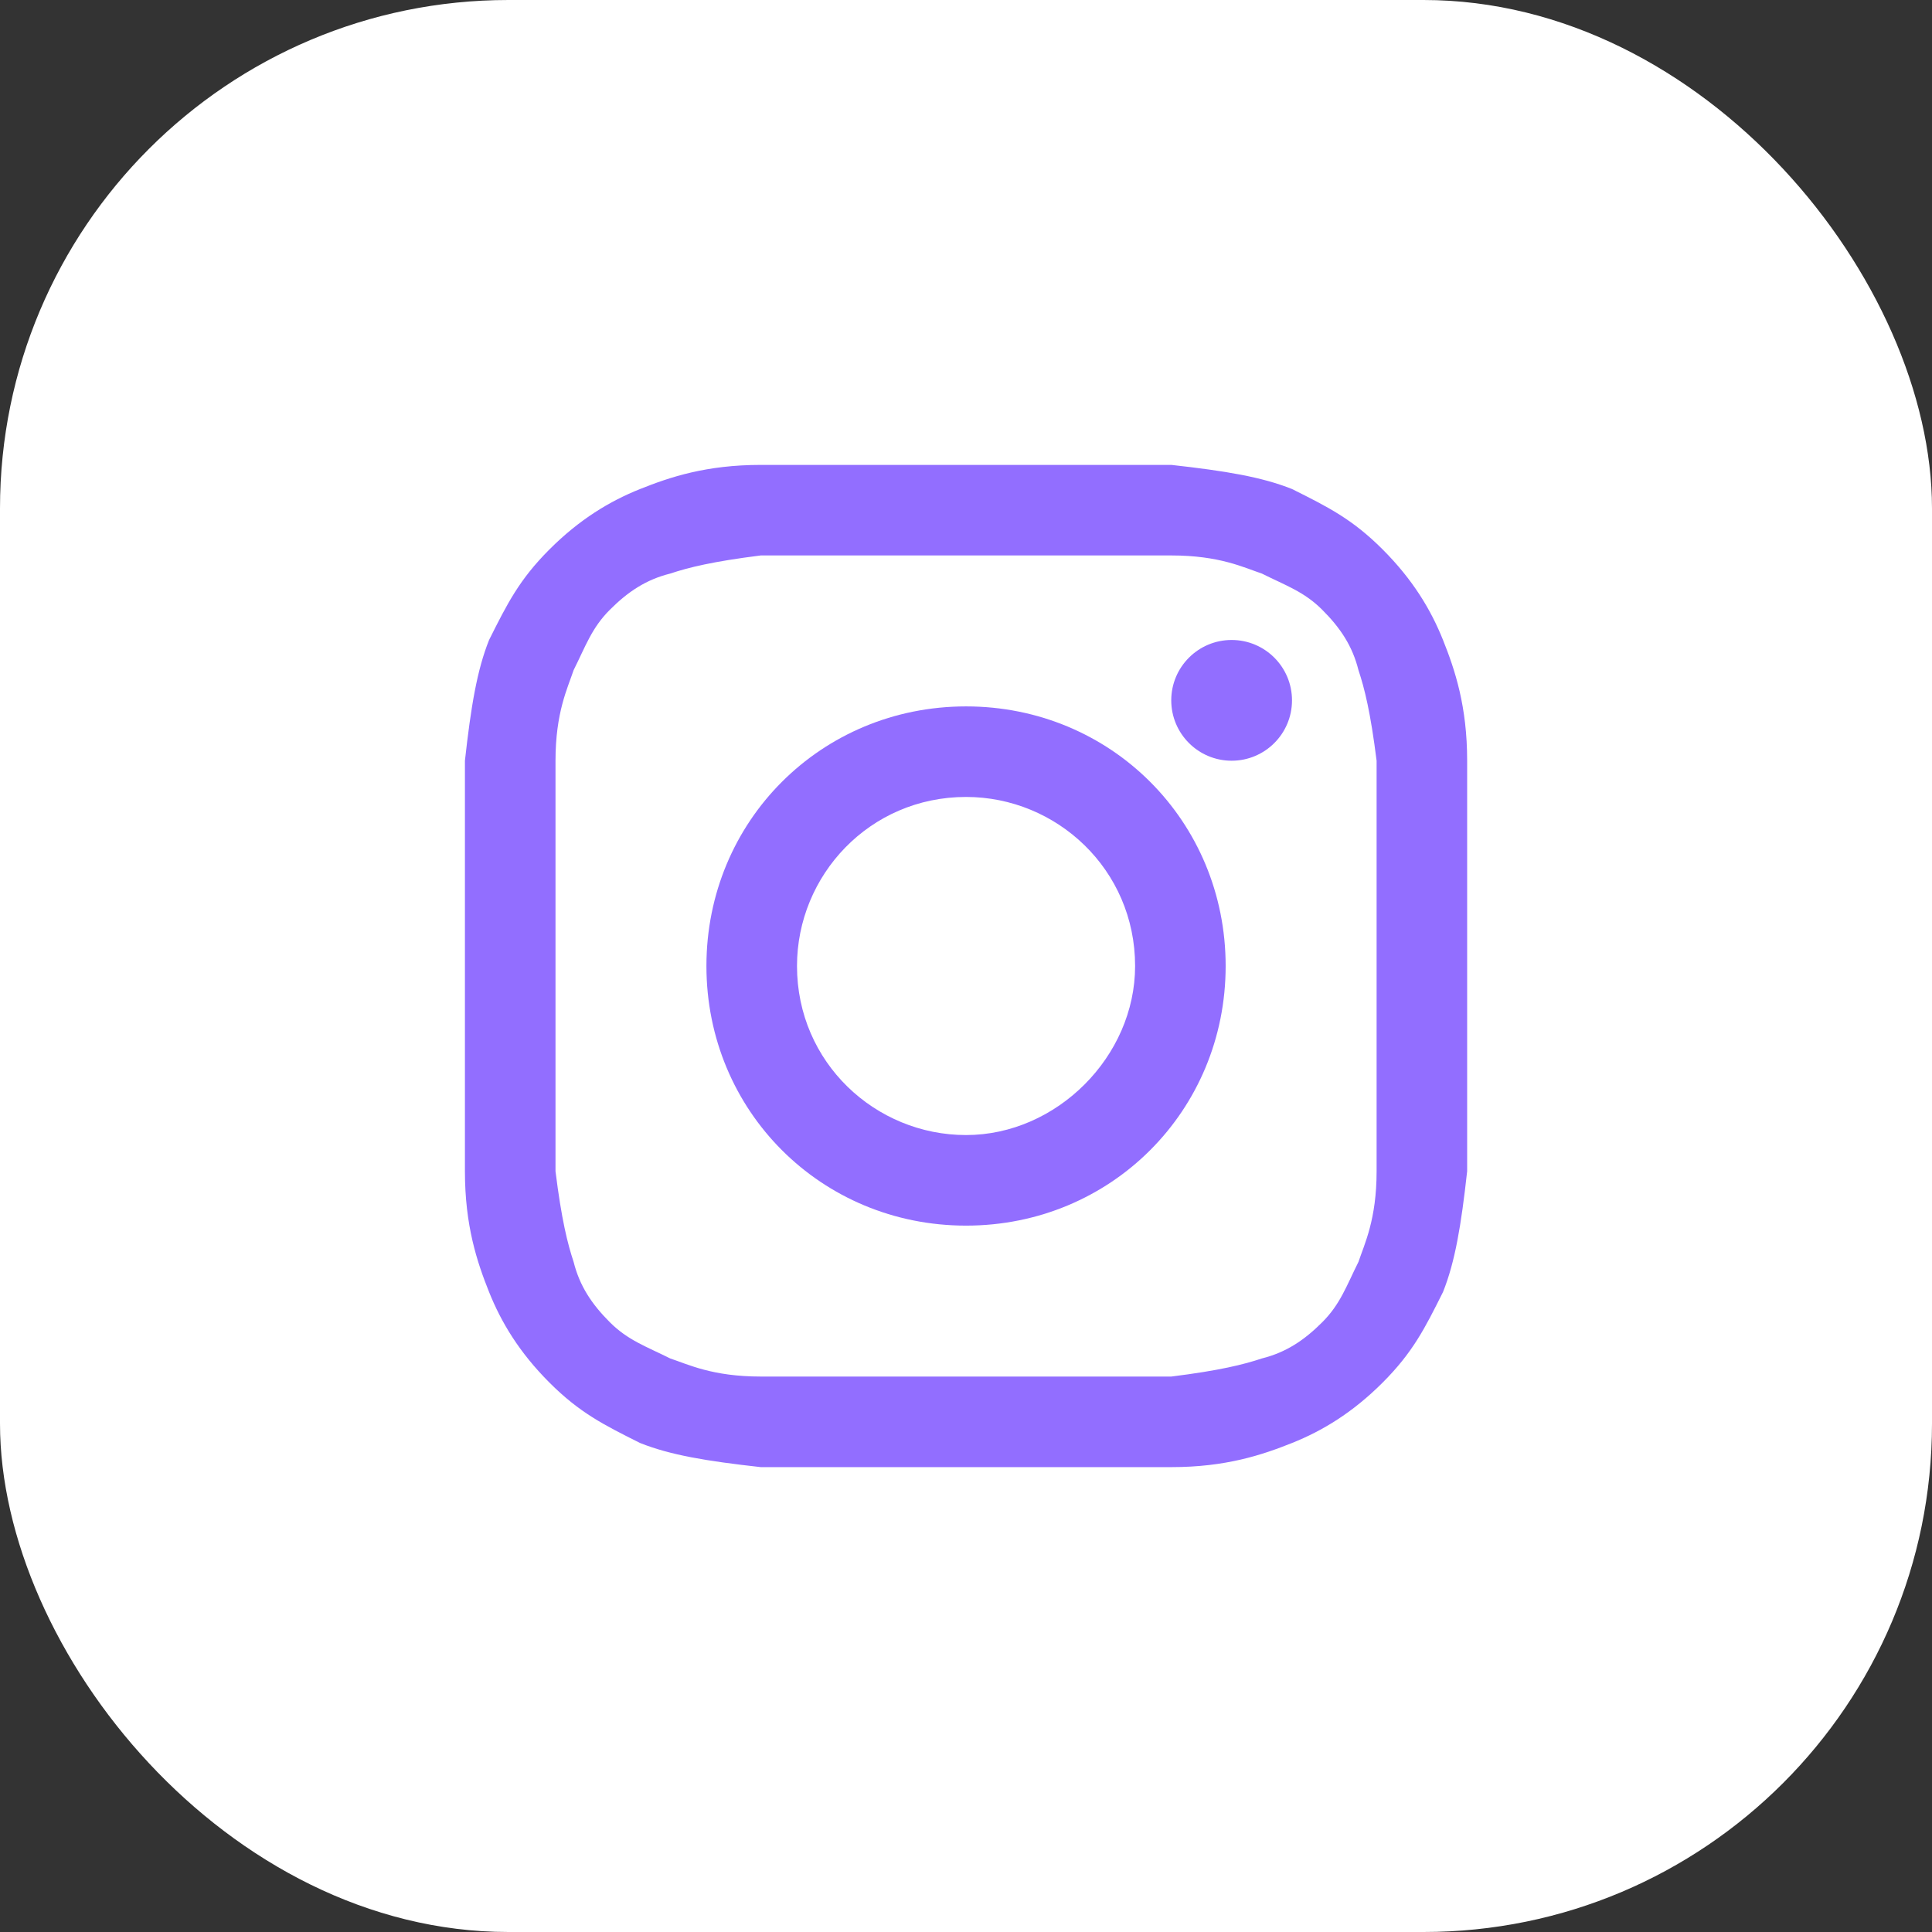 <?xml version="1.0" encoding="UTF-8"?> <svg xmlns="http://www.w3.org/2000/svg" width="76" height="76" viewBox="0 0 76 76" fill="none"><rect x="0" y="0" width="76" height="76" fill="#333333" stroke="none"/><g clip-path="url(#clip0_764_102)"><path d="M0 38C0 58.987 17.013 76 38 76C58.987 76 76 58.987 76 38C76 17.013 58.987 0 38 0C17.013 0 0 17.013 0 38Z" fill="#F05600"></path><rect width="76" height="76" rx="10" fill="white"></rect><path d="M38.002 21.85C43.227 21.85 43.939 21.85 46.077 21.85C47.977 21.85 48.927 22.325 49.639 22.563C50.589 23.038 51.302 23.275 52.014 23.988C52.727 24.7 53.202 25.413 53.439 26.363C53.677 27.075 53.914 28.025 54.152 29.925C54.152 32.063 54.152 32.538 54.152 38C54.152 43.463 54.152 43.938 54.152 46.075C54.152 47.975 53.677 48.925 53.439 49.638C52.964 50.588 52.727 51.3 52.014 52.013C51.302 52.725 50.589 53.2 49.639 53.438C48.927 53.675 47.977 53.913 46.077 54.15C43.939 54.15 43.464 54.15 38.002 54.15C32.539 54.15 32.064 54.15 29.927 54.15C28.027 54.15 27.077 53.675 26.364 53.438C25.414 52.963 24.702 52.725 23.989 52.013C23.277 51.3 22.802 50.588 22.564 49.638C22.327 48.925 22.089 47.975 21.852 46.075C21.852 43.938 21.852 43.463 21.852 38C21.852 32.538 21.852 32.063 21.852 29.925C21.852 28.025 22.327 27.075 22.564 26.363C23.039 25.413 23.277 24.7 23.989 23.988C24.702 23.275 25.414 22.8 26.364 22.563C27.077 22.325 28.027 22.088 29.927 21.85C32.064 21.85 32.777 21.85 38.002 21.85ZM38.002 18.288C32.539 18.288 32.064 18.288 29.927 18.288C27.789 18.288 26.364 18.763 25.177 19.238C23.989 19.713 22.802 20.425 21.614 21.613C20.427 22.8 19.952 23.75 19.239 25.175C18.764 26.363 18.527 27.788 18.289 29.925C18.289 32.063 18.289 32.775 18.289 38C18.289 43.463 18.289 43.938 18.289 46.075C18.289 48.213 18.764 49.638 19.239 50.825C19.714 52.013 20.427 53.2 21.614 54.388C22.802 55.575 23.752 56.05 25.177 56.763C26.364 57.238 27.789 57.475 29.927 57.713C32.064 57.713 32.777 57.713 38.002 57.713C43.227 57.713 43.939 57.713 46.077 57.713C48.214 57.713 49.639 57.238 50.827 56.763C52.014 56.288 53.202 55.575 54.389 54.388C55.577 53.2 56.052 52.25 56.764 50.825C57.239 49.638 57.477 48.213 57.714 46.075C57.714 43.938 57.714 43.225 57.714 38C57.714 32.775 57.714 32.063 57.714 29.925C57.714 27.788 57.239 26.363 56.764 25.175C56.289 23.988 55.577 22.8 54.389 21.613C53.202 20.425 52.252 19.95 50.827 19.238C49.639 18.763 48.214 18.525 46.077 18.288C43.939 18.288 43.464 18.288 38.002 18.288Z" fill="#926EFF"></path><path d="M38.002 27.788C32.302 27.788 27.789 32.3 27.789 38C27.789 43.7 32.302 48.213 38.002 48.213C43.702 48.213 48.214 43.7 48.214 38C48.214 32.3 43.702 27.788 38.002 27.788ZM38.002 44.65C34.439 44.65 31.352 41.8 31.352 38C31.352 34.438 34.202 31.35 38.002 31.35C41.564 31.35 44.652 34.2 44.652 38C44.652 41.563 41.564 44.65 38.002 44.65Z" fill="#926EFF"></path><path d="M48.449 29.925C49.761 29.925 50.824 28.861 50.824 27.55C50.824 26.238 49.761 25.175 48.449 25.175C47.138 25.175 46.074 26.238 46.074 27.55C46.074 28.861 47.138 29.925 48.449 29.925Z" fill="#926EFF"></path></g><defs><clipPath id="clip0_764_102"><rect width="76" height="76" rx="20" fill="white"></rect></clipPath></defs></svg> 